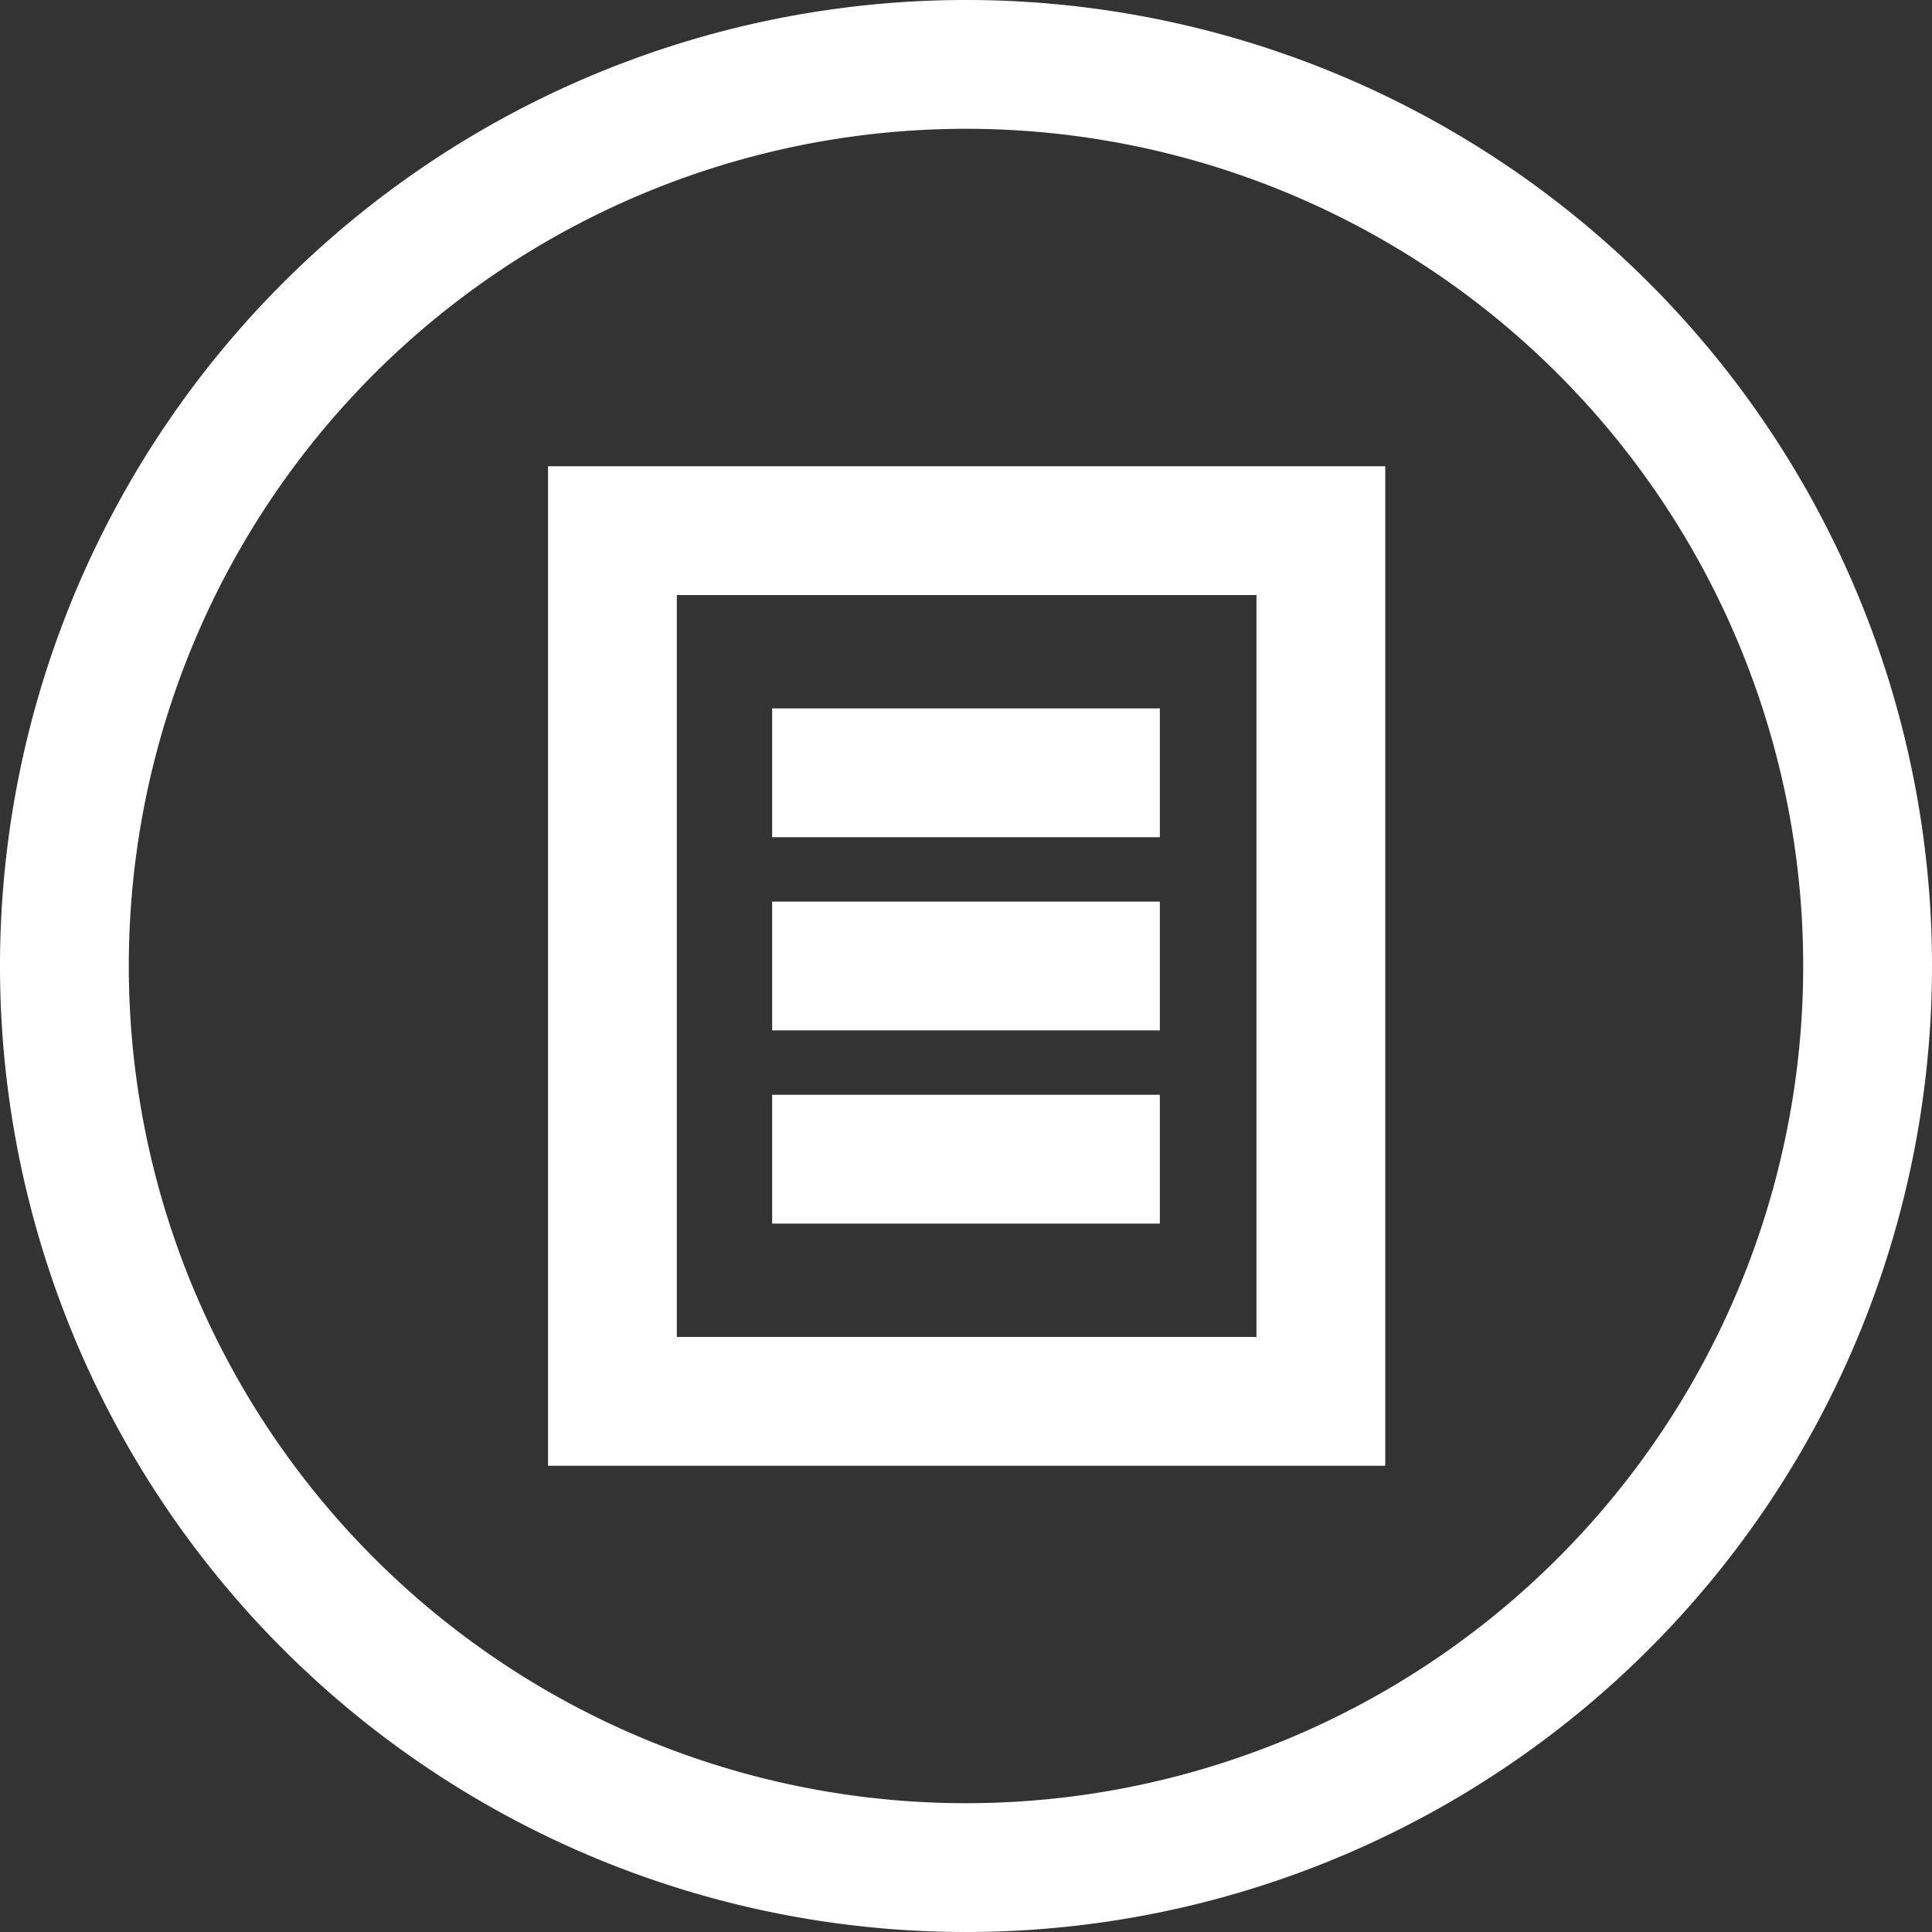 <svg xmlns="http://www.w3.org/2000/svg" viewBox="0 0 30 30"><rect x="0" y="0" width="30" height="30" fill="#333333" stroke="none"/><defs><style>.cls-1{fill:#fff;}</style></defs><title>Asset 3</title><g id="Layer_2" data-name="Layer 2"><g id="Layer_1-2" data-name="Layer 1"><path class="cls-1" d="M15,30A15,15,0,1,1,30,15,15,15,0,0,1,15,30ZM15,2A13,13,0,1,0,28,15,13,13,0,0,0,15,2Z"/><path class="cls-1" d="M21.51,22.76h-13V7.24h13Zm-11-2h9V9.24h-9Z"/><rect class="cls-1" x="11.99" y="11" width="6.02" height="2"/><rect class="cls-1" x="11.99" y="14" width="6.02" height="2"/><rect class="cls-1" x="11.99" y="17" width="6.02" height="2"/></g></g></svg>